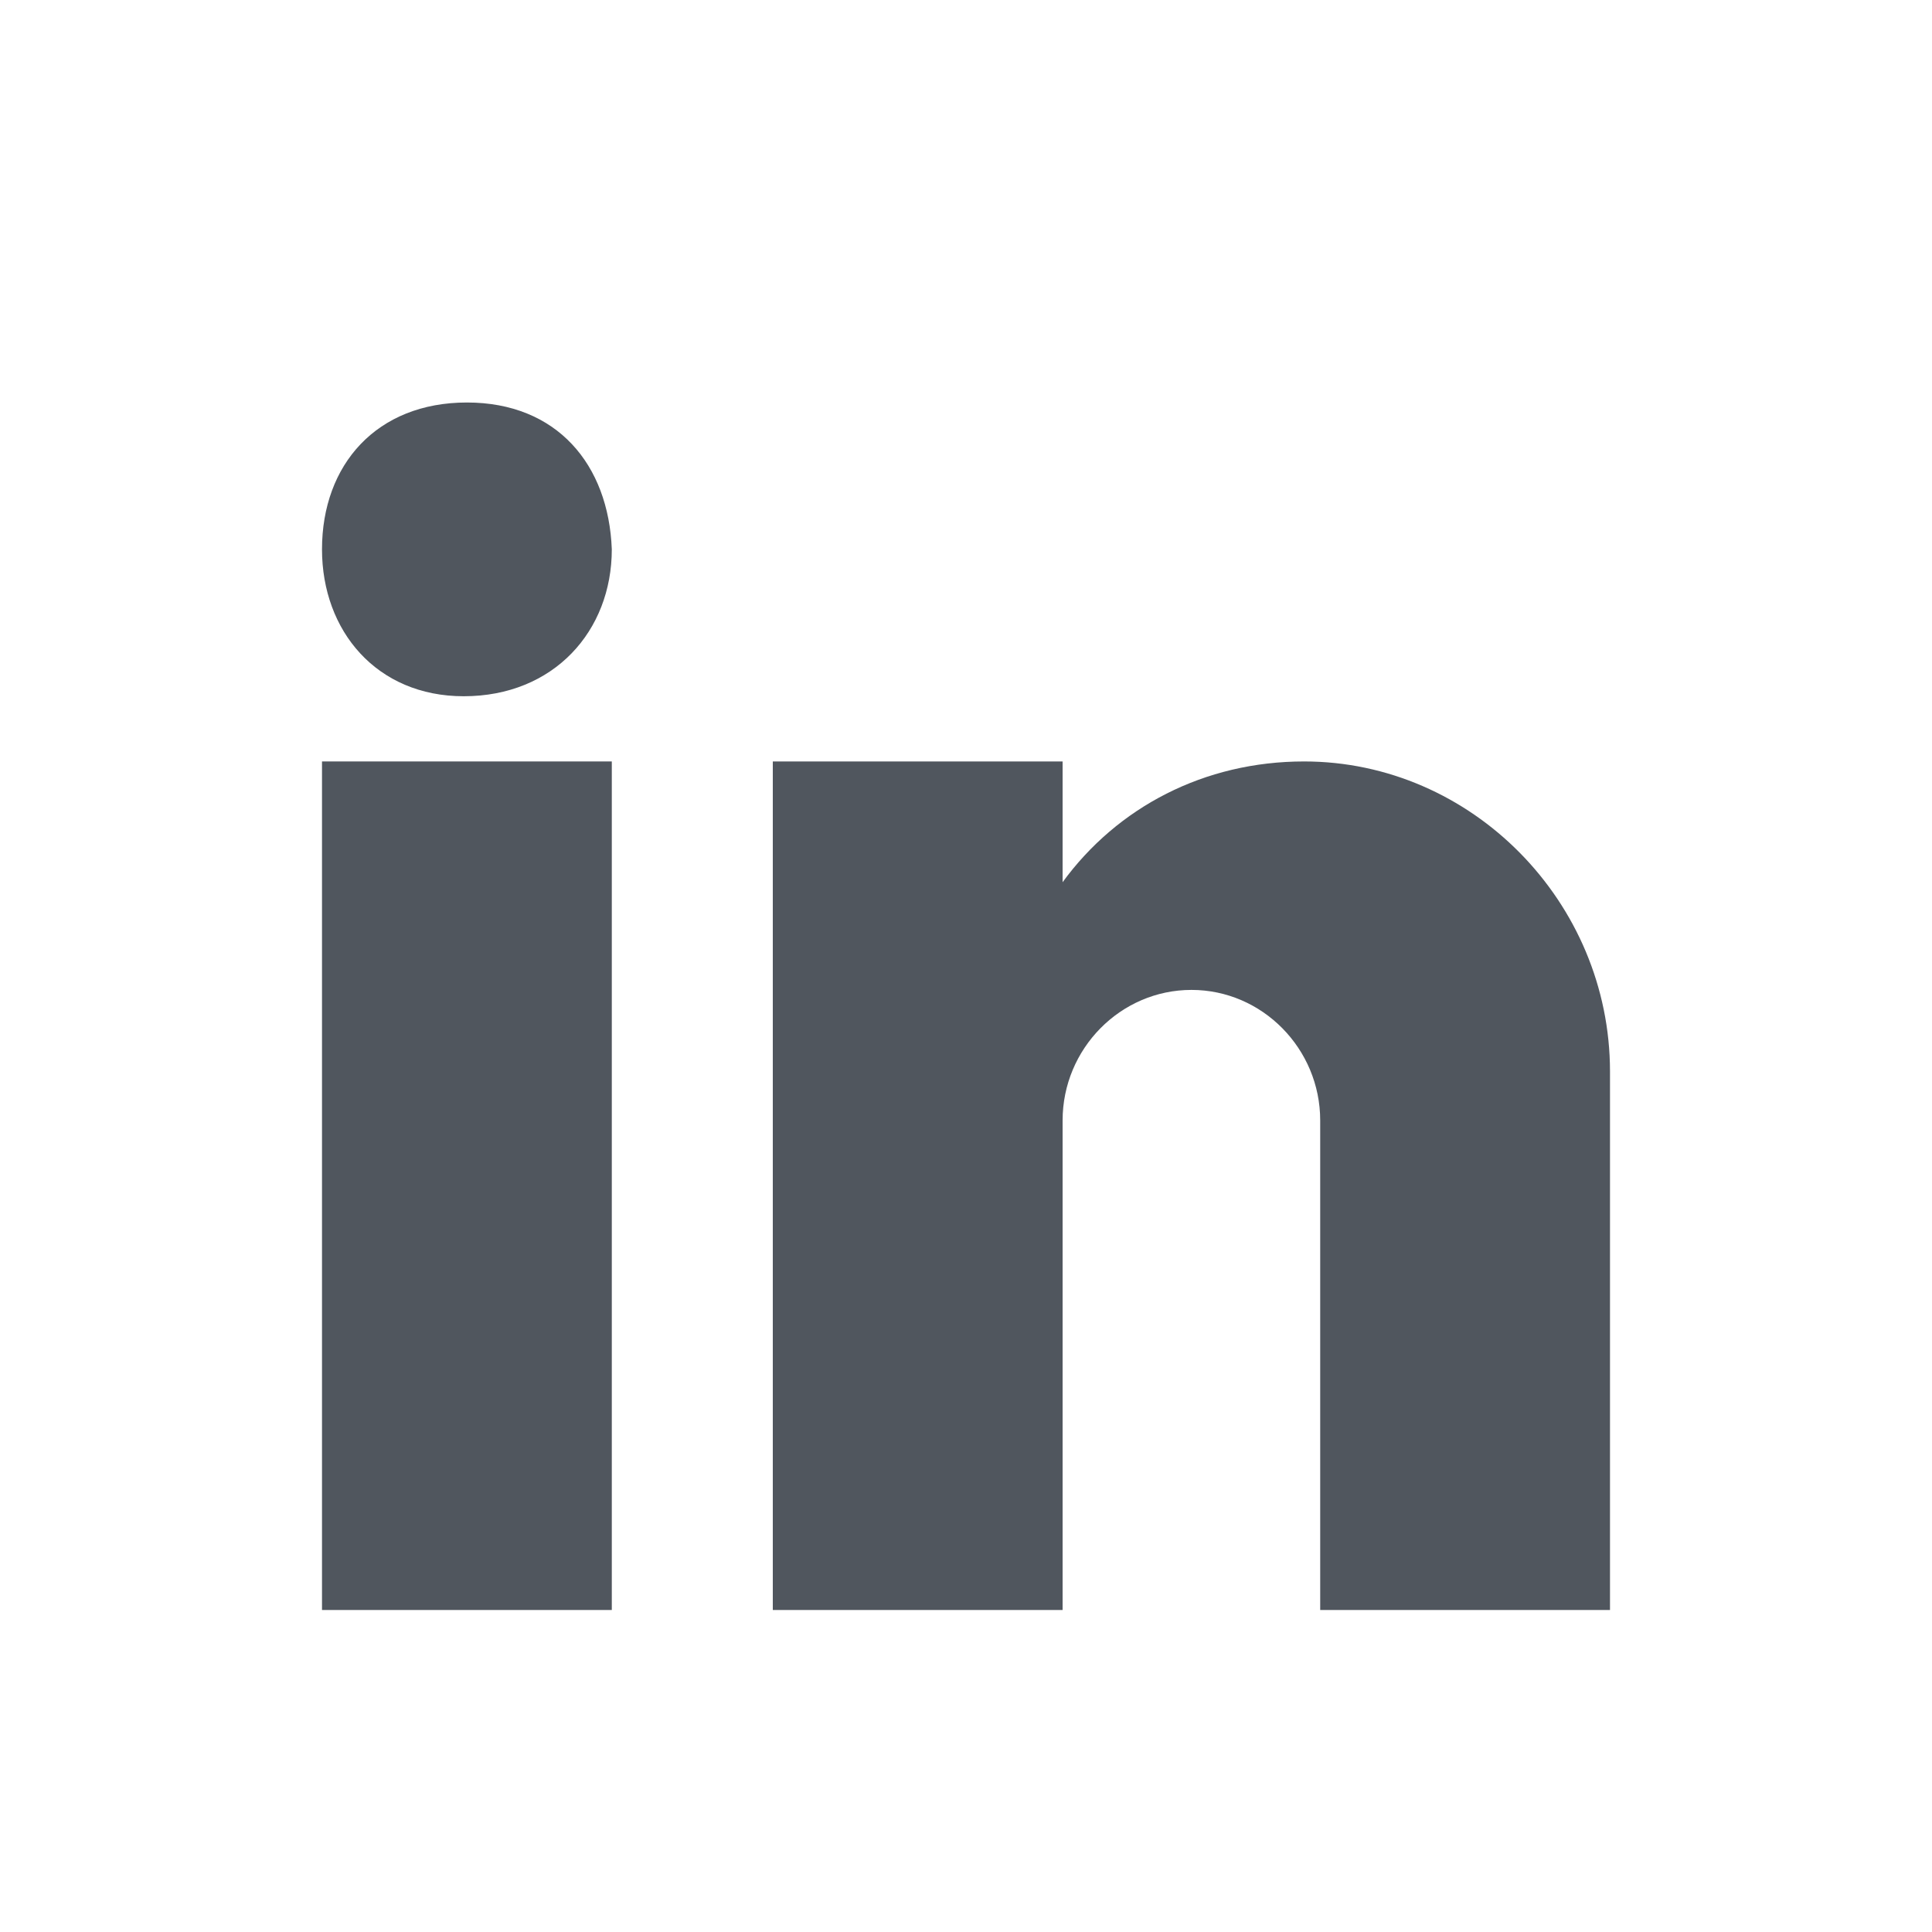 <svg width="24" height="24" viewBox="0 0 24 24" fill="none" xmlns="http://www.w3.org/2000/svg">
<path d="M5.76 8.649C6.88 8.649 7.6 7.838 7.6 6.824C7.56 5.771 6.919 5 5.8 5C4.68 5 4 5.771 4 6.824C4 7.838 4.68 8.649 5.76 8.649Z" fill="#50565E"/>
<path d="M7.6 9.459V20H4V9.459H7.6Z" fill="#50565E"/>
<path d="M16.2 9.459C18.281 9.459 20 11.203 20 13.311V20H16.4V13.919C16.4 13.027 15.68 12.297 14.801 12.297C13.92 12.297 13.2 13.027 13.2 13.919V20H9.6V9.459H13.2V10.959C13.88 10.027 14.96 9.459 16.2 9.459Z" fill="#50565E"/>
</svg>
